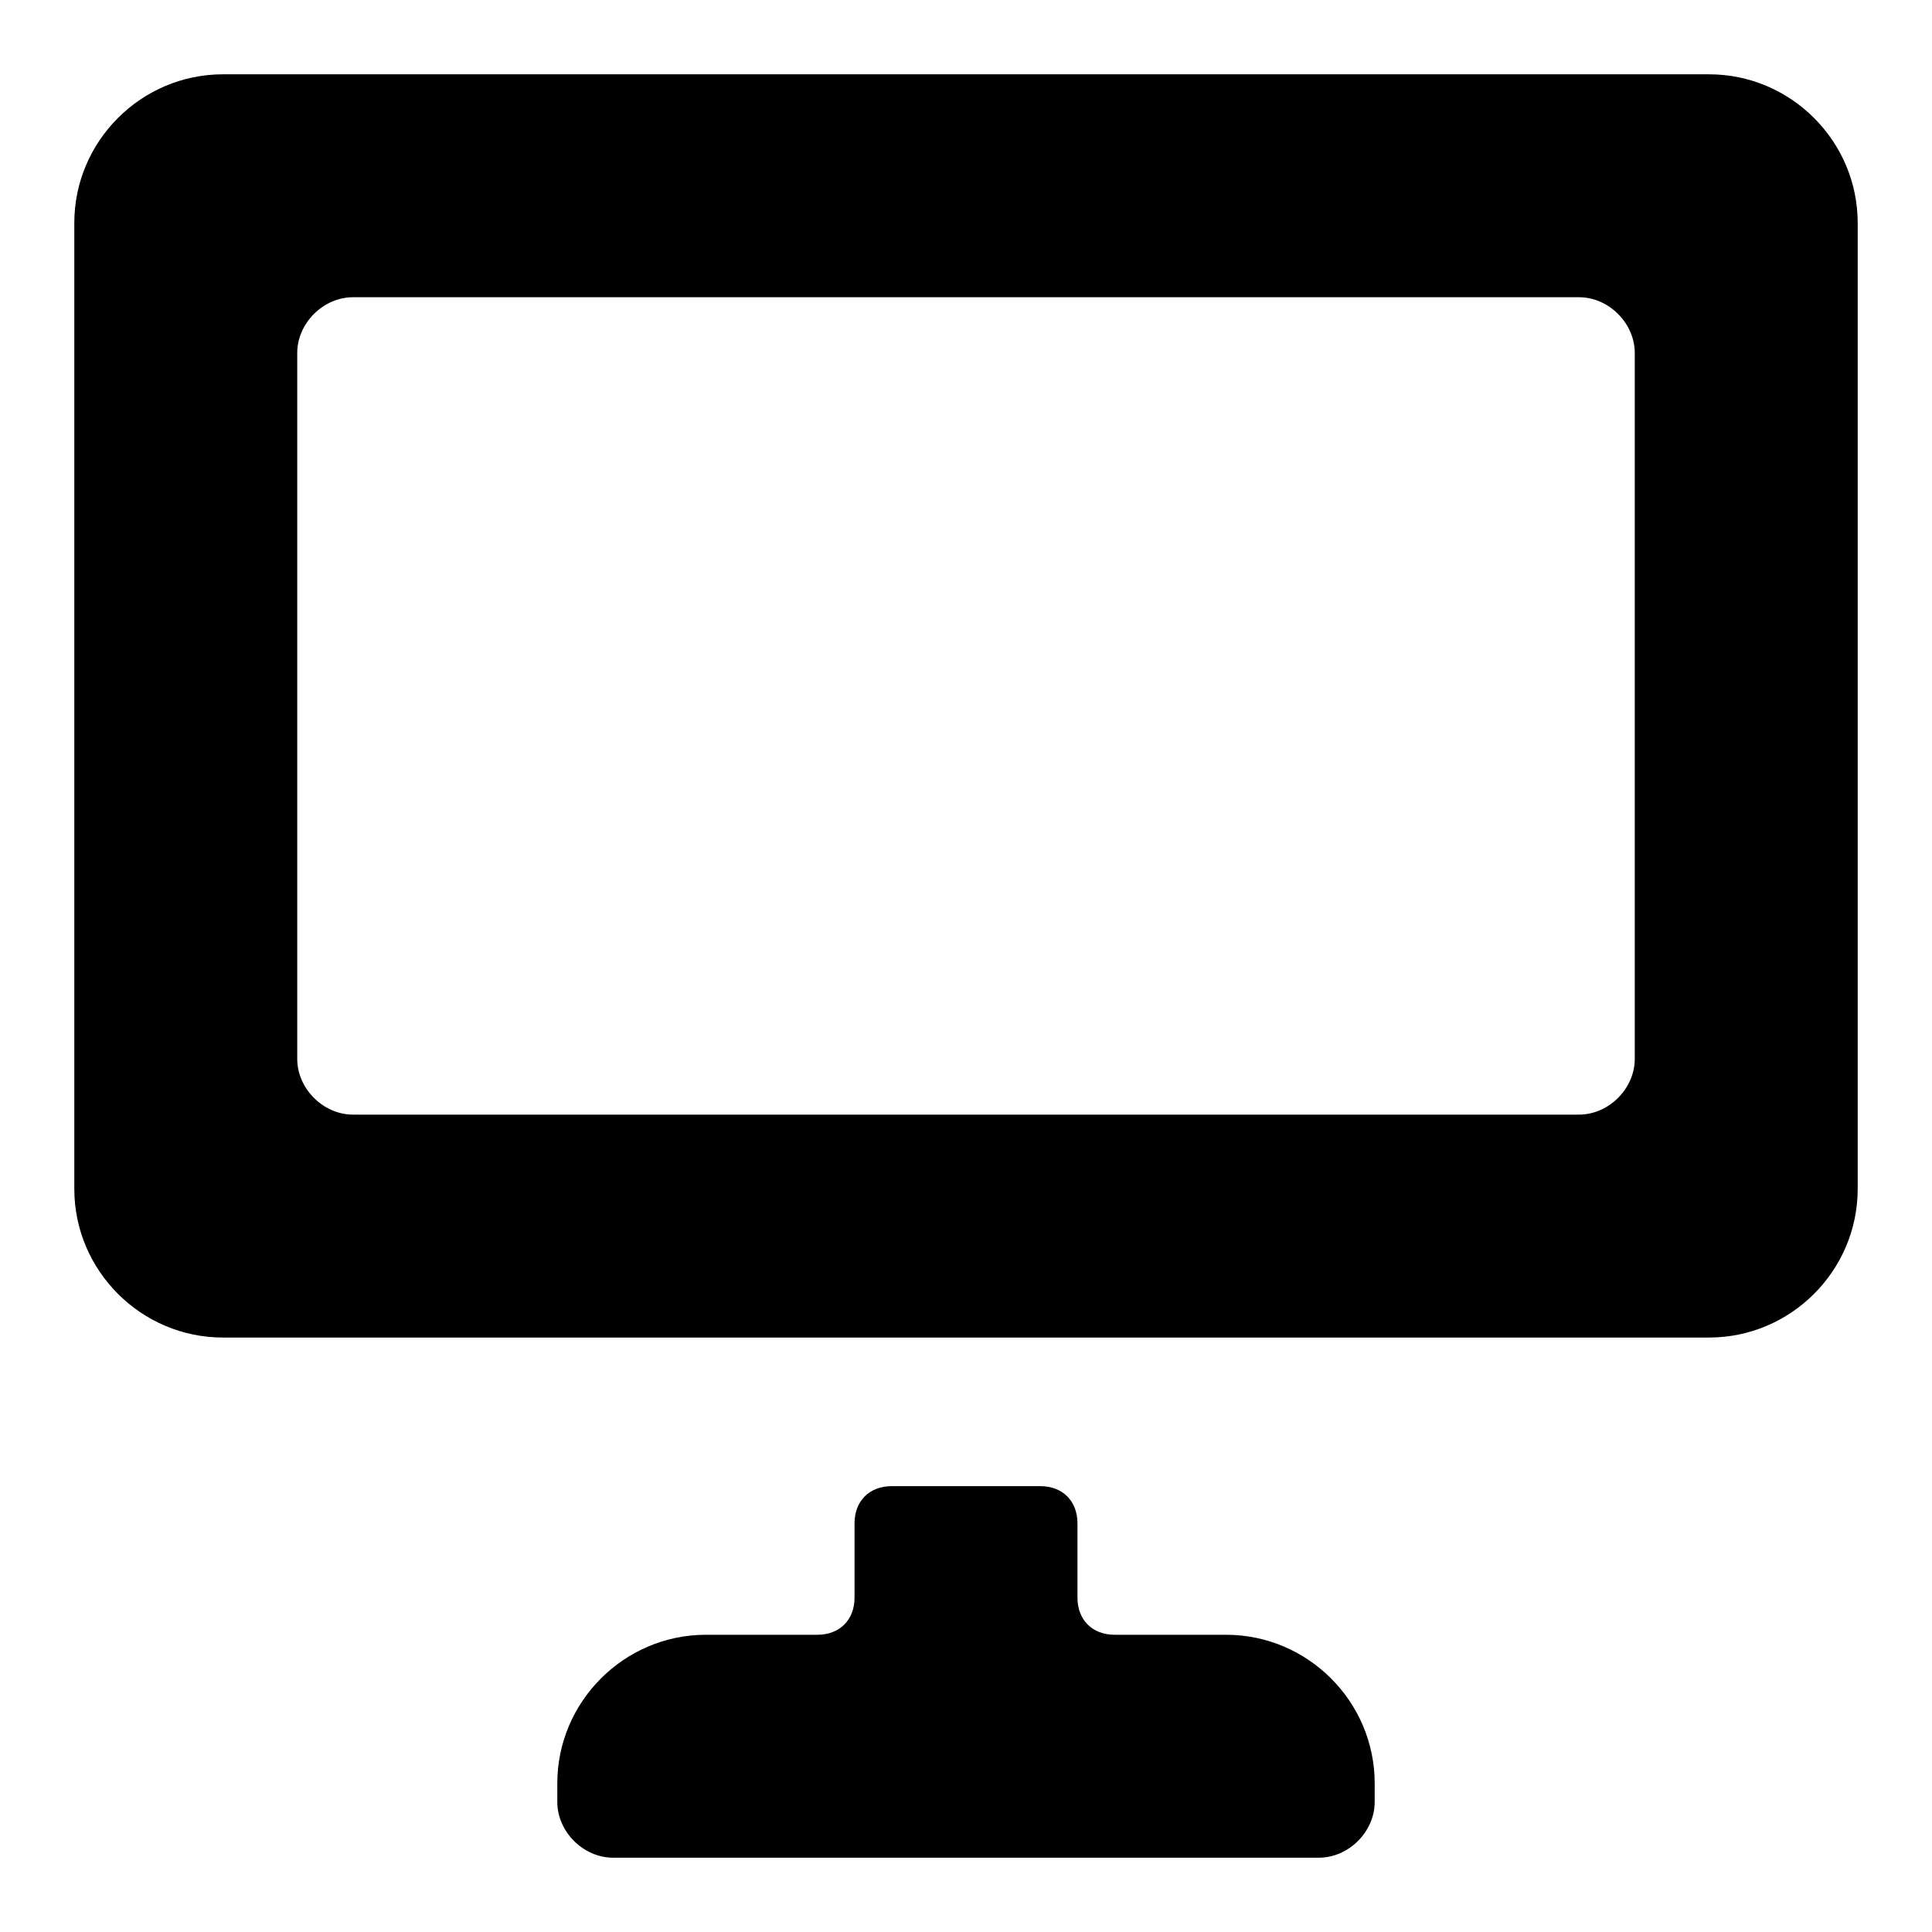 <?xml version="1.0" encoding="utf-8"?>
<!-- Uploaded to: SVG Repo, www.svgrepo.com, Generator: SVG Repo Mixer Tools -->
<svg fill="#000000" xmlns="http://www.w3.org/2000/svg" 
	 width="800px" height="800px" viewBox="0 0 52 52" enable-background="new 0 0 52 52" xml:space="preserve">
<g>
	<path d="M50,6c0-2.2-1.8-4-4-4H6C3.8,2,2,3.8,2,6v26c0,2.2,1.8,4,4,4h40c2.2,0,4-1.8,4-4V6z M44,28.5
		c0,0.8-0.7,1.5-1.5,1.5h-33C8.7,30,8,29.3,8,28.5v-19C8,8.7,8.7,8,9.5,8h33C43.3,8,44,8.7,44,9.5V28.5z"/>
	<path d="M33,44h-3c-0.6,0-1-0.4-1-1v-2c0-0.6-0.4-1-1-1h-4c-0.6,0-1,0.4-1,1v2c0,0.6-0.4,1-1,1h-3c-2.2,0-4,1.8-4,4
		v0.5c0,0.8,0.7,1.5,1.5,1.5h8h3h8c0.8,0,1.5-0.7,1.5-1.5V48C37,45.8,35.2,44,33,44z"/>
</g>
</svg>